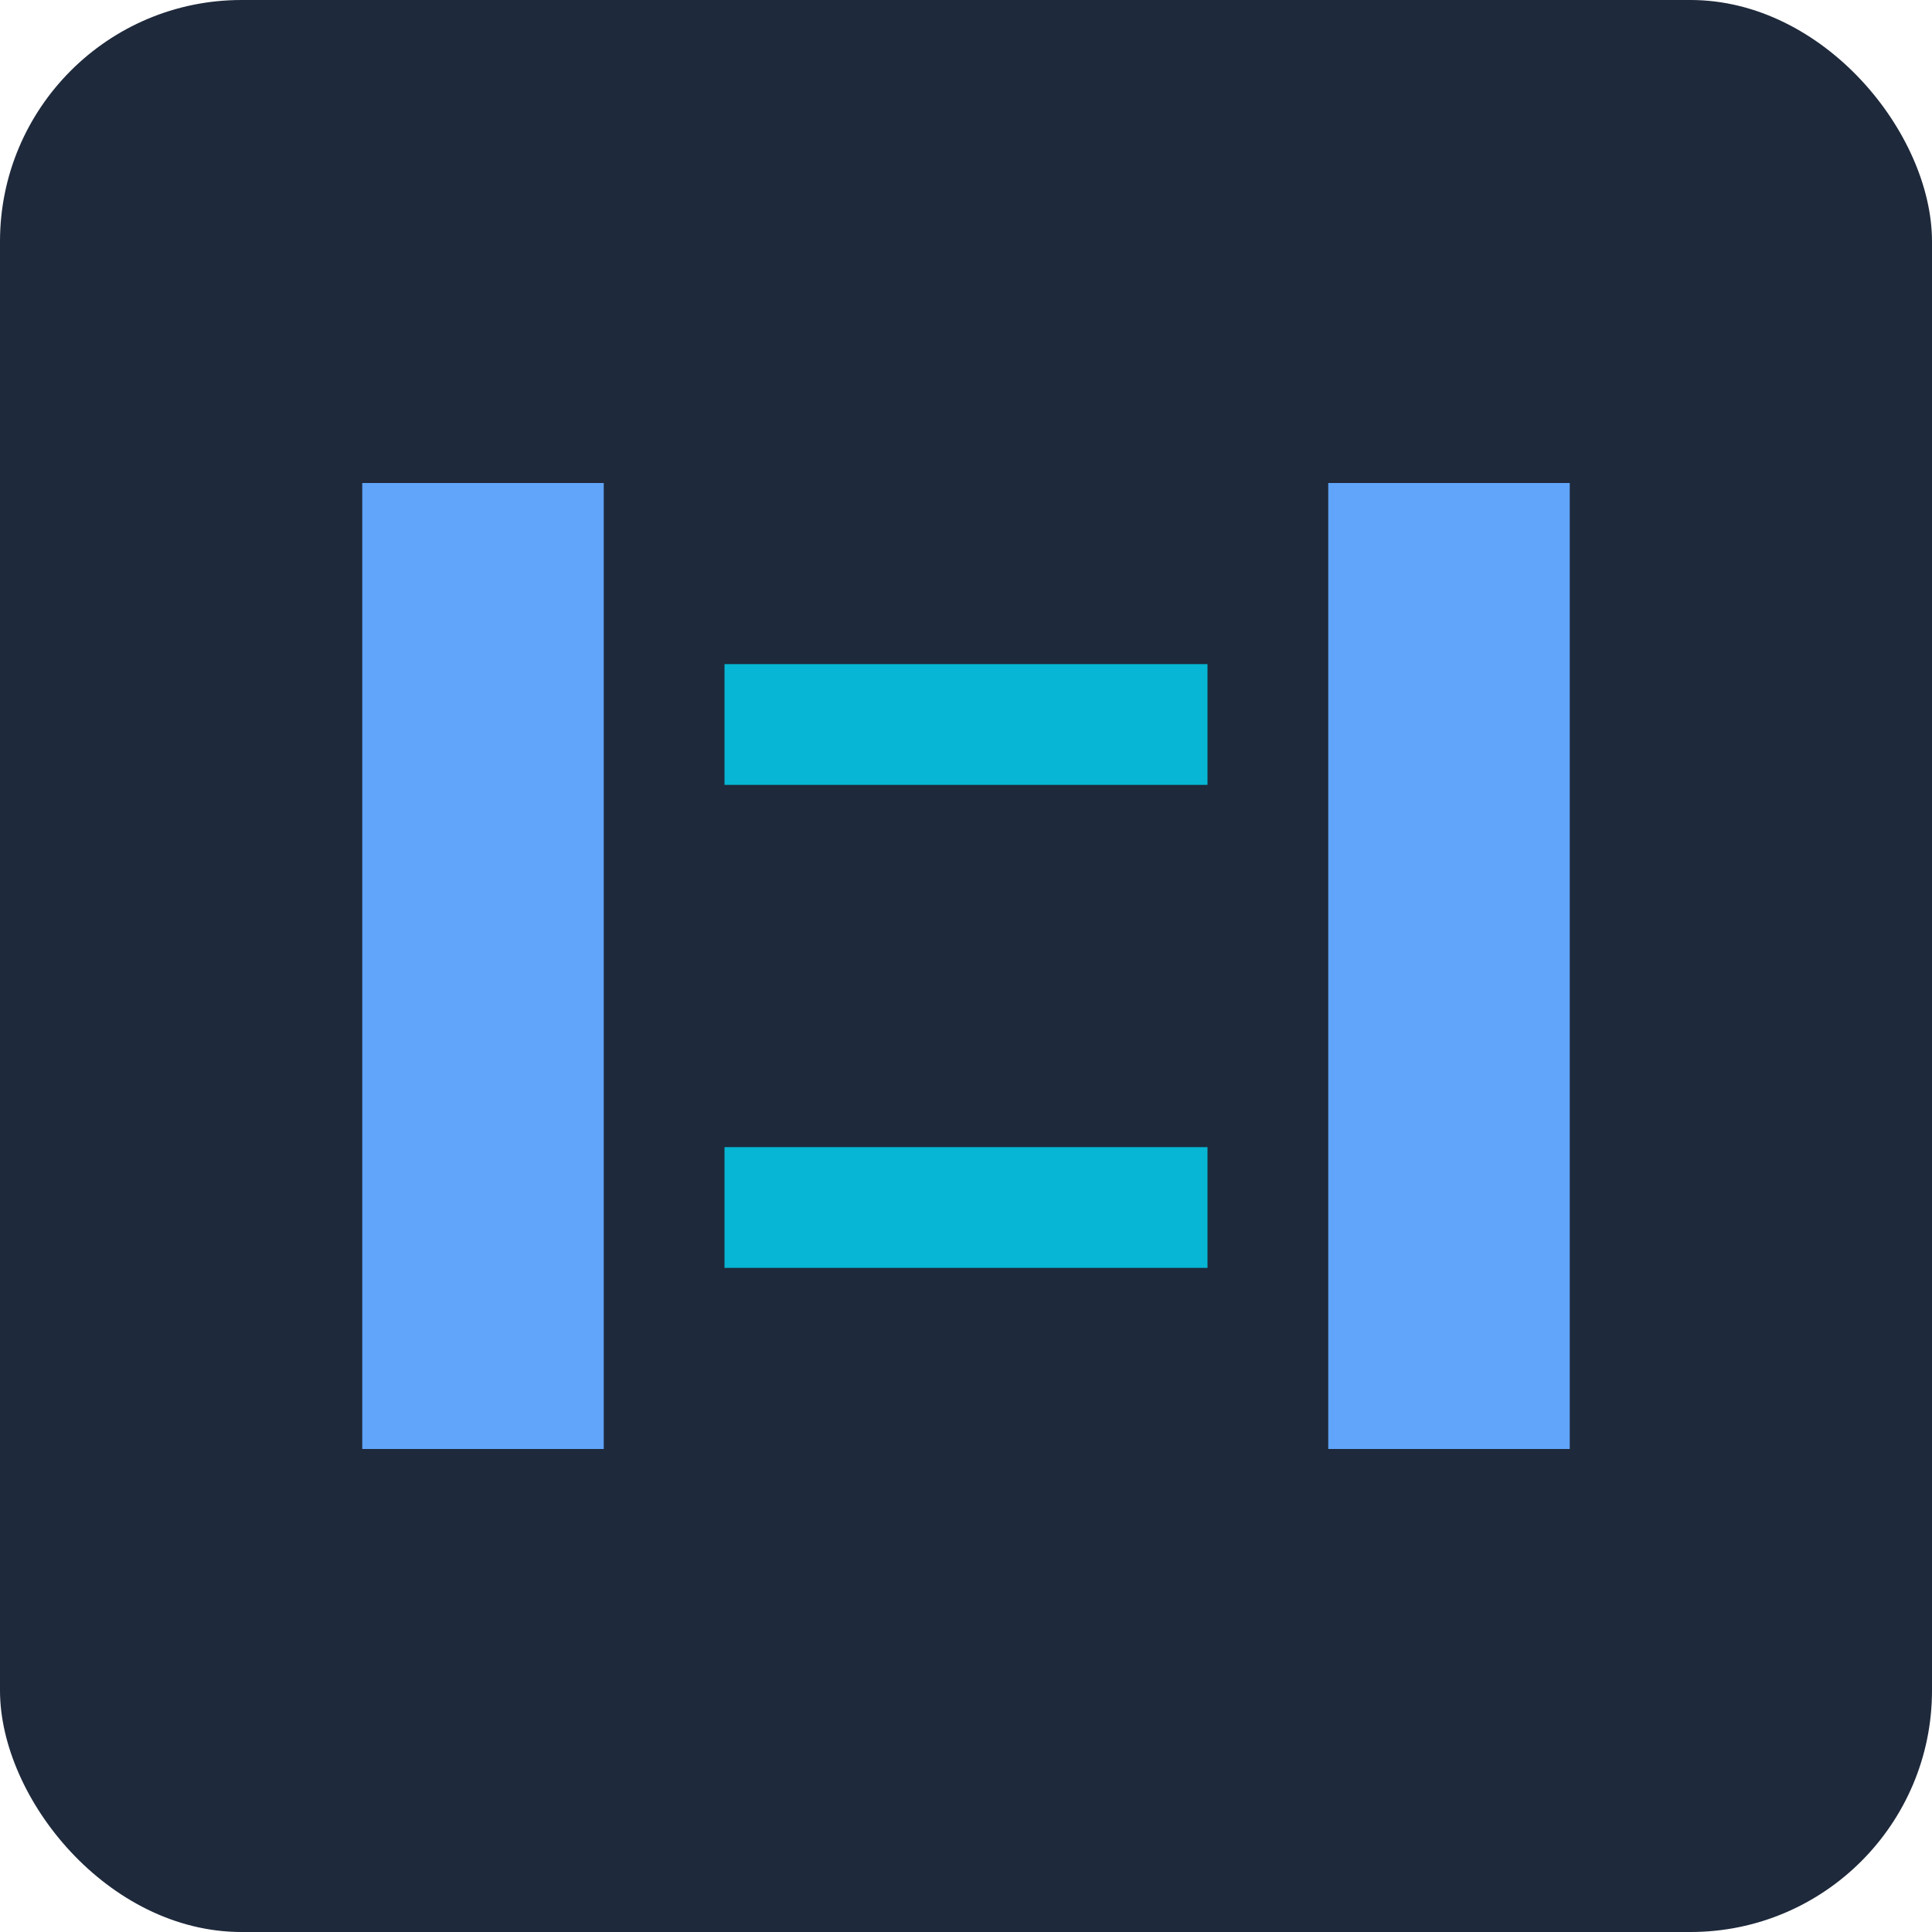 <svg width="16" height="16" viewBox="0 0 16 16" fill="none" xmlns="http://www.w3.org/2000/svg">
  <!-- Simple version for 16x16 -->
  <rect width="16" height="16" rx="2" fill="#1E293B"/>
  <path d="M3 4h2v8H3zm8 0h2v8h-2z" fill="#60A5FA"/>
  <path d="M6 6h4M6 10h4" stroke="#06B6D4" stroke-width="1"/>
</svg>
